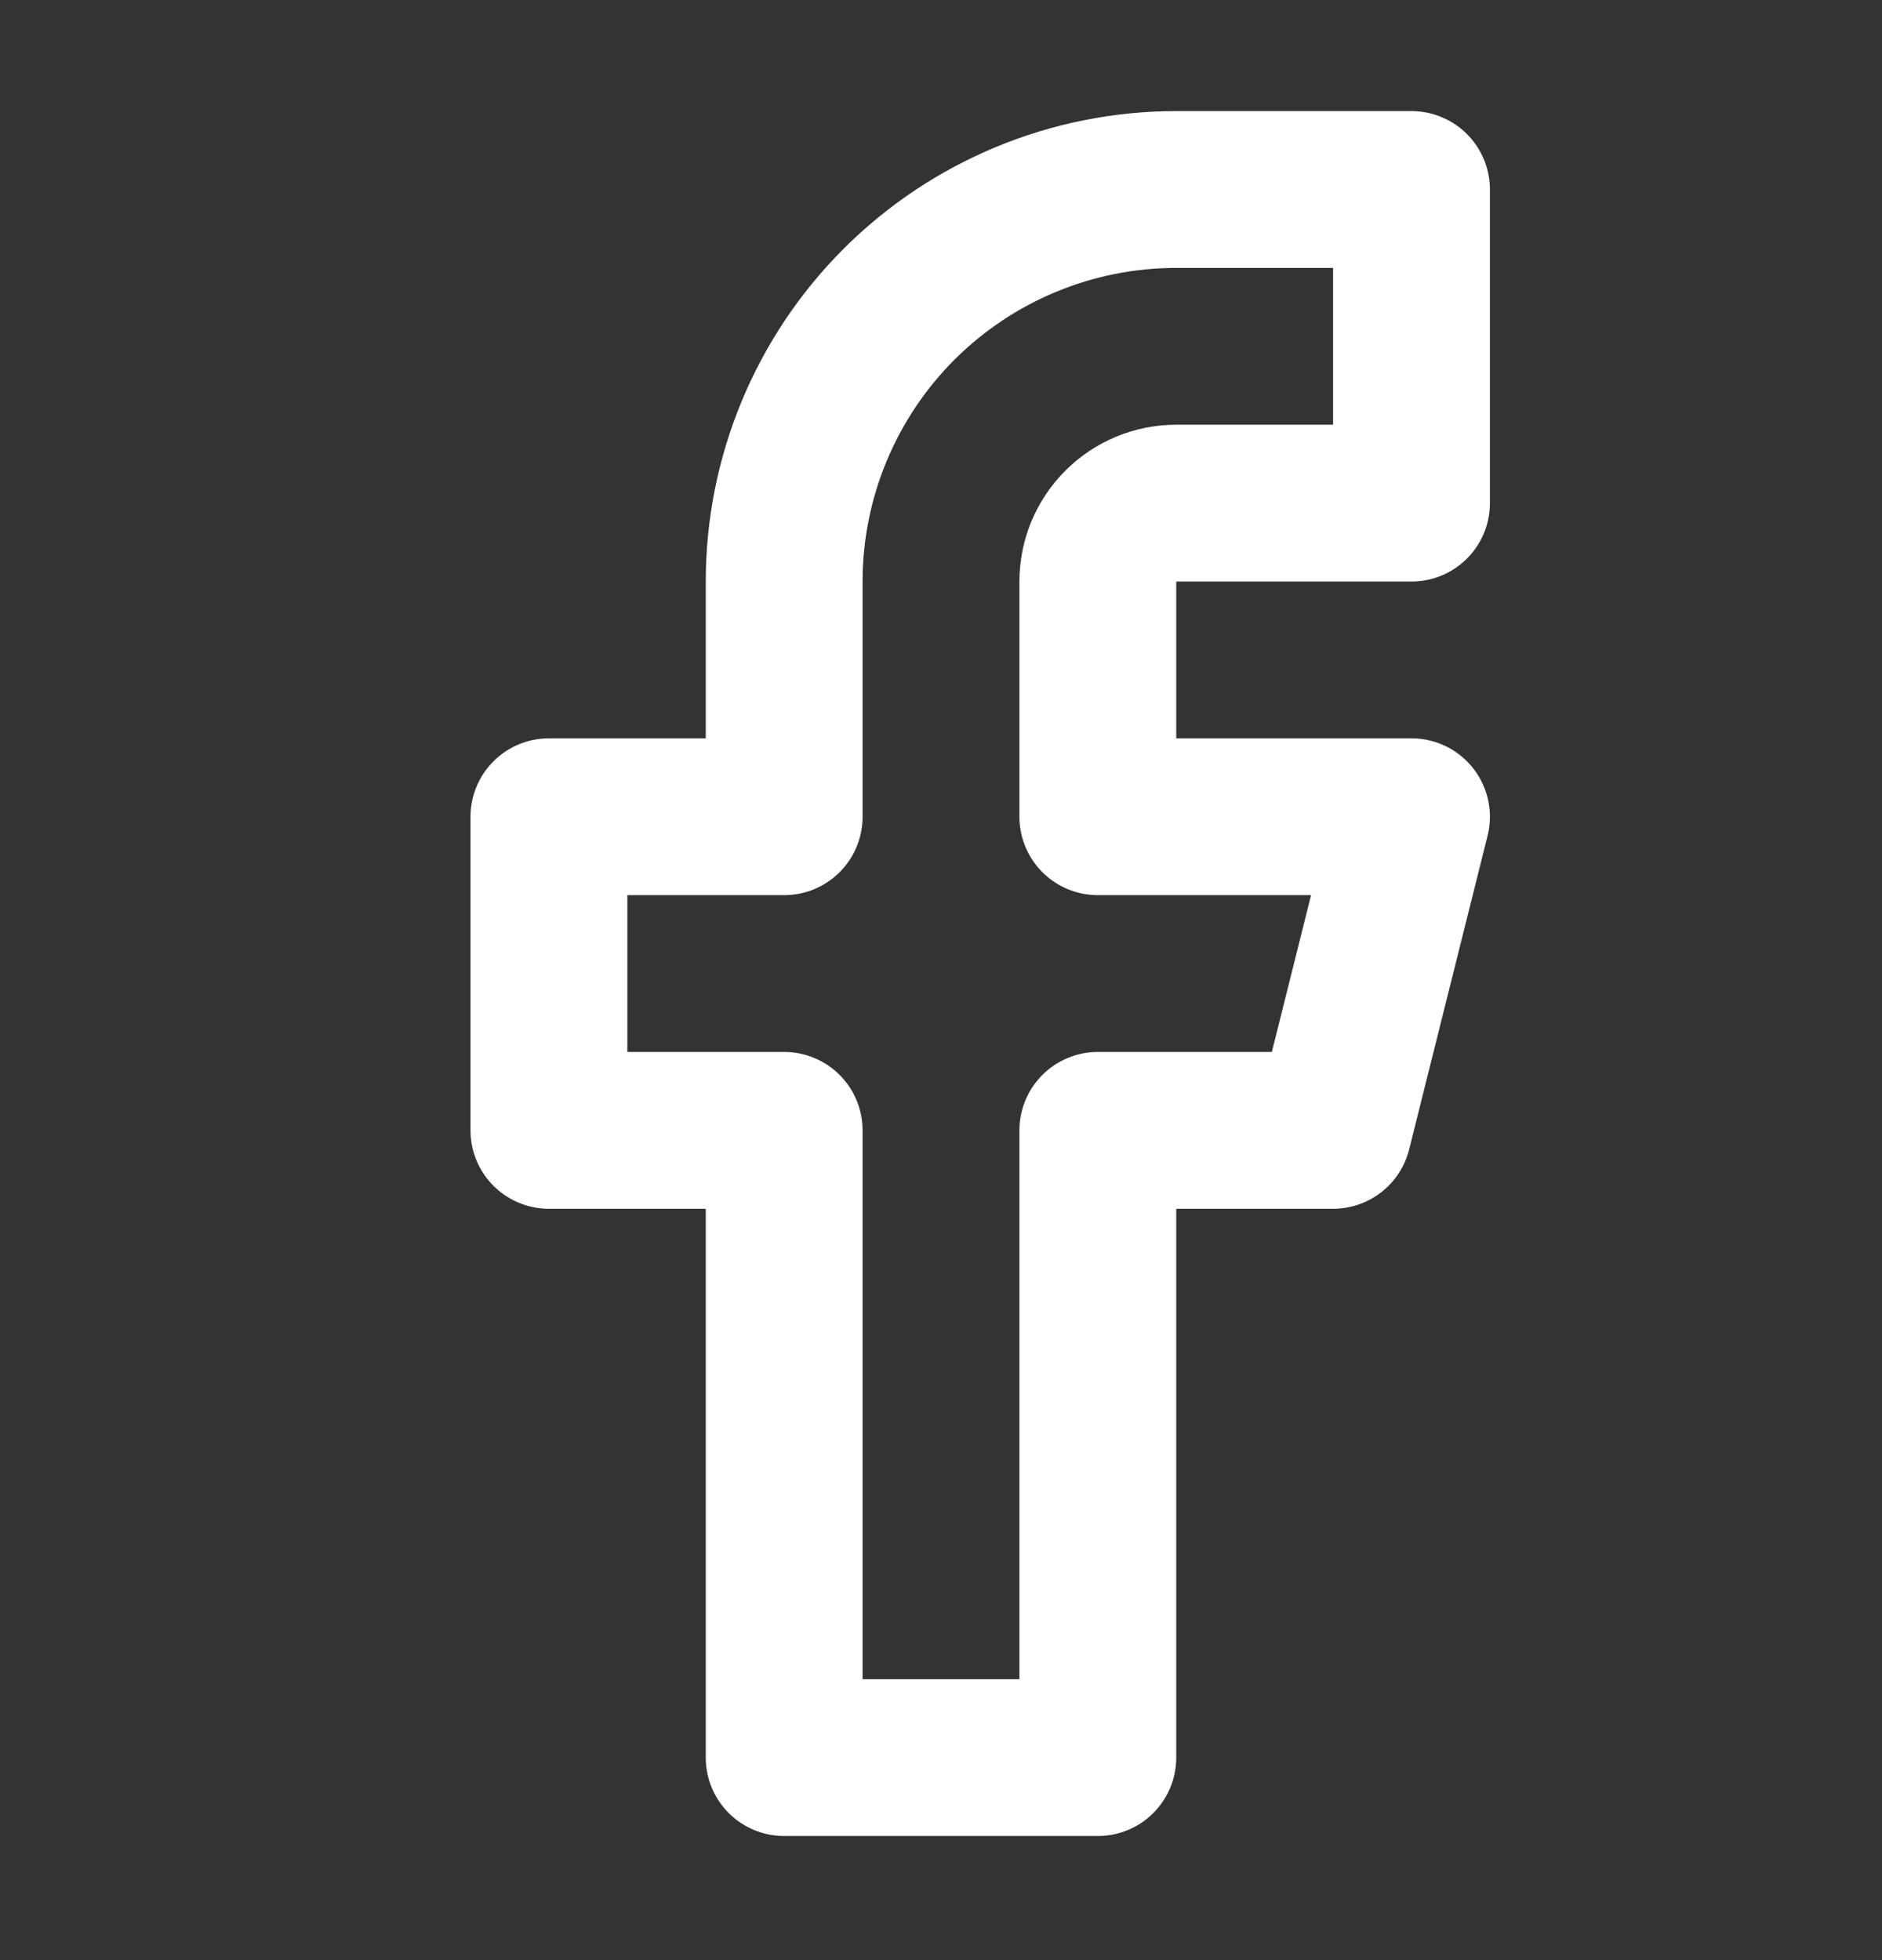<svg width="24" height="25" viewBox="0 0 24 25" fill="none" xmlns="http://www.w3.org/2000/svg">
<rect x="0" y="0" width="24" height="25" fill="#333333" stroke="none"/>
<path d="M18 2.417H15C13.674 2.417 12.402 2.944 11.464 3.881C10.527 4.819 10 6.091 10 7.417V10.417H7V14.417H10V22.417H14V14.417H17L18 10.417H14V7.417C14 7.152 14.105 6.897 14.293 6.71C14.48 6.522 14.735 6.417 15 6.417H18V2.417Z" stroke="white" stroke-width="2" stroke-linecap="round" stroke-linejoin="round"/>
</svg>
